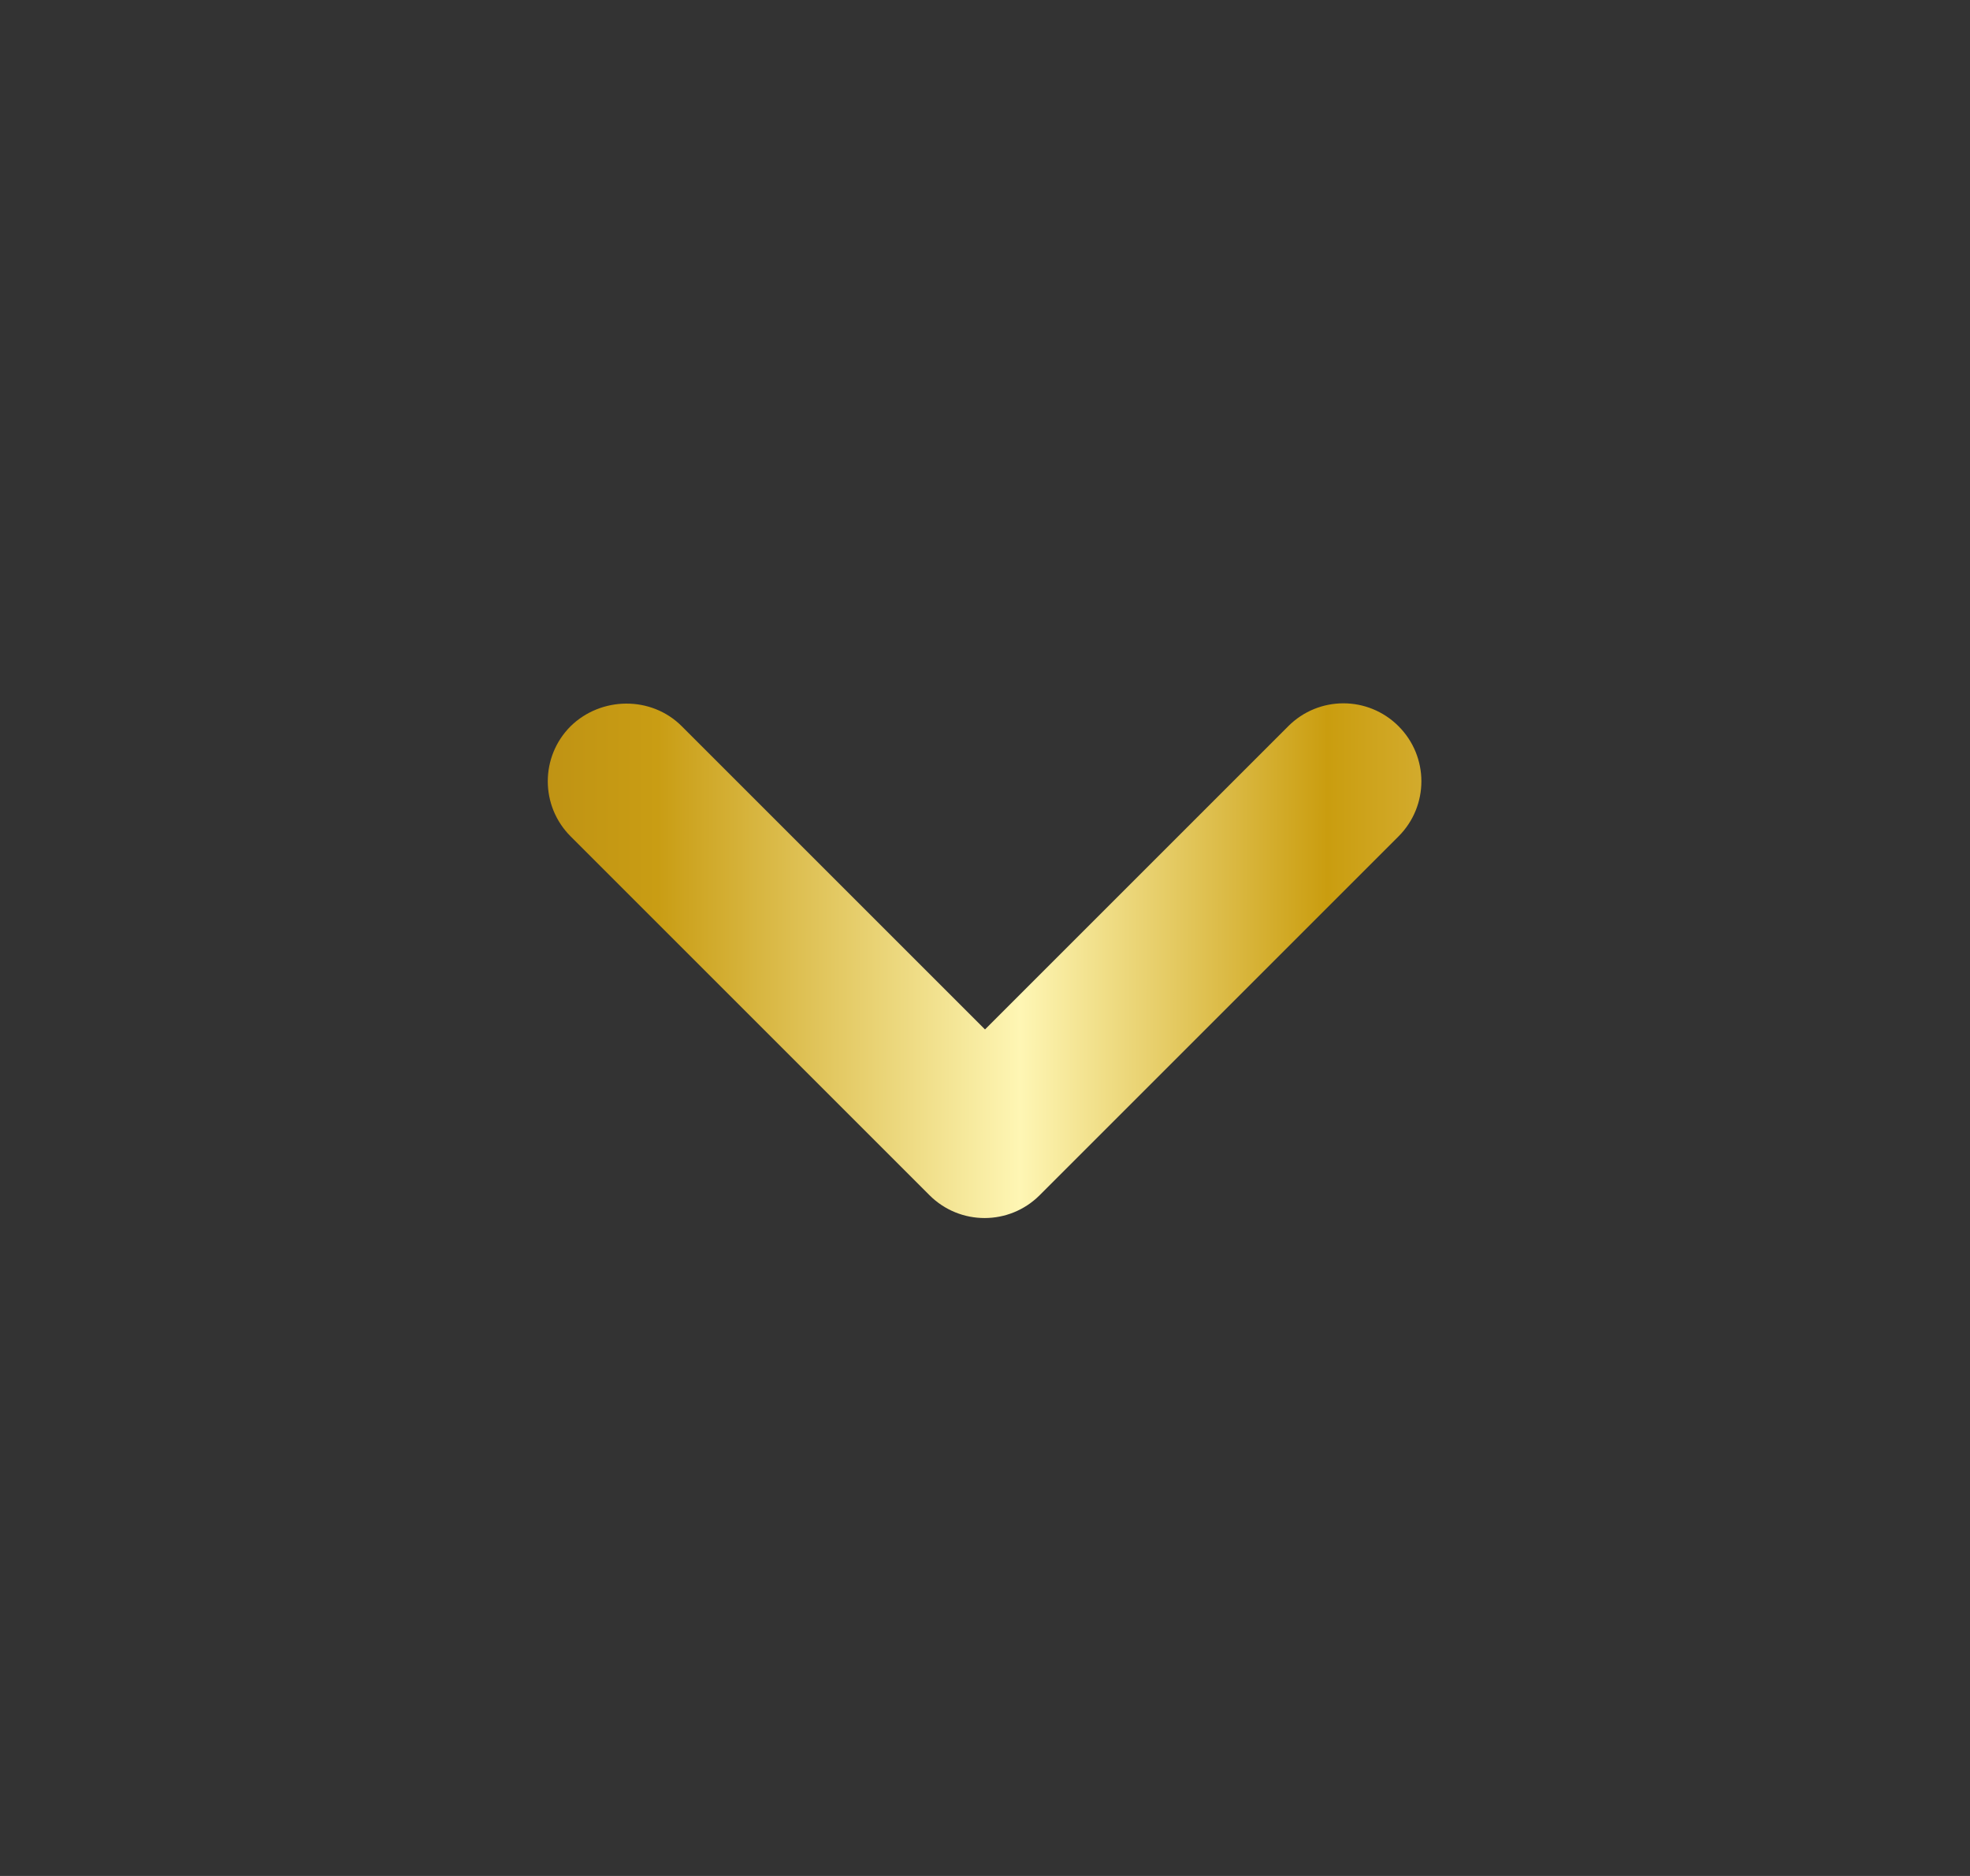 <svg width="21" height="20" viewBox="0 0 21 20" fill="none" xmlns="http://www.w3.org/2000/svg">
<rect x="0" y="0" width="21" height="20" fill="#333333" stroke="none"/>
<path d="M7.267 7.742L10.5 10.975L13.733 7.742C14.058 7.417 14.583 7.417 14.908 7.742C15.233 8.067 15.233 8.592 14.908 8.917L11.083 12.742C10.758 13.067 10.233 13.067 9.908 12.742L6.083 8.917C5.758 8.592 5.758 8.067 6.083 7.742C6.408 7.425 6.942 7.417 7.267 7.742Z" fill="url(#paint0_linear_6_615)"/>
<defs>
<linearGradient id="paint0_linear_6_615" x1="2.459" y1="10.219" x2="22.409" y2="10.249" gradientUnits="userSpaceOnUse">
<stop stop-color="#A47715"/>
<stop offset="0.228" stop-color="#C99D14"/>
<stop offset="0.422" stop-color="#FEF6B4"/>
<stop offset="0.586" stop-color="#CA9D0F"/>
<stop offset="0.772" stop-color="#EAD07C"/>
<stop offset="1" stop-color="#FFE084"/>
</linearGradient>
</defs>
</svg>
